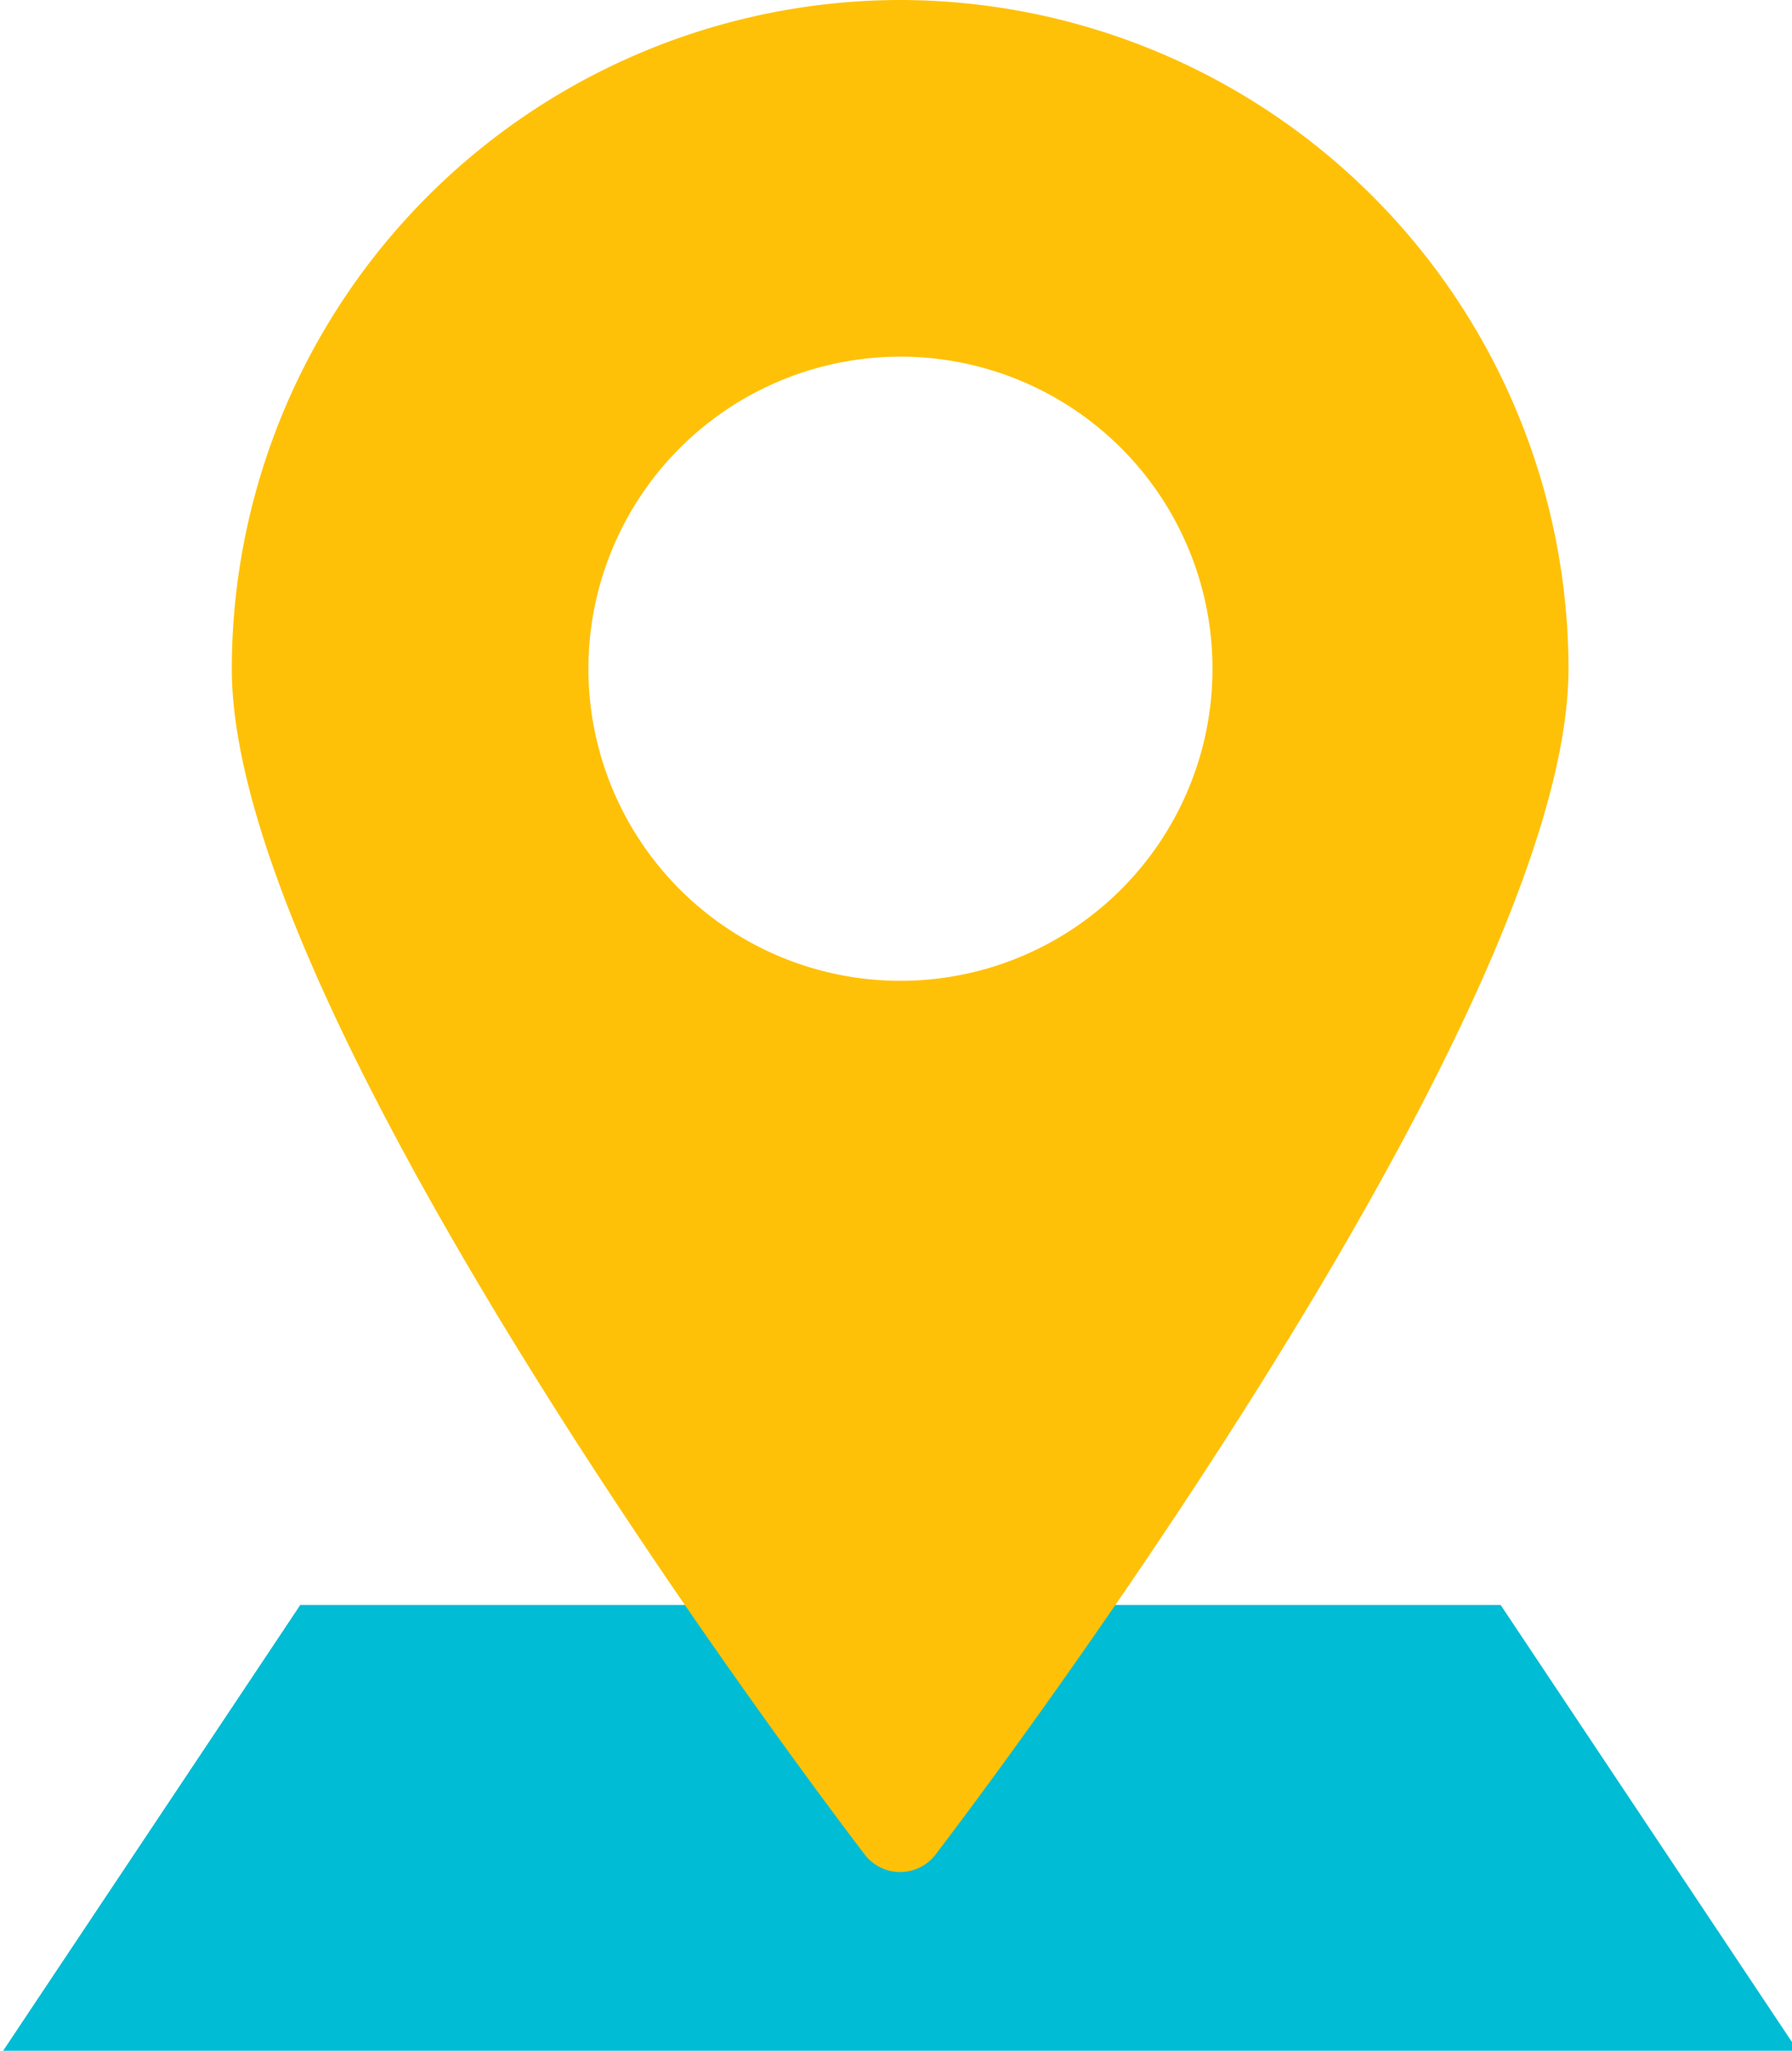 <?xml version="1.0" encoding="UTF-8"?><svg xmlns="http://www.w3.org/2000/svg" xmlns:xlink="http://www.w3.org/1999/xlink" height="23.0" preserveAspectRatio="xMidYMid meet" version="1.0" viewBox="1.9 0.0 20.1 23.0" width="20.1" zoomAndPan="magnify"><g id="change1_1"><path d="M1.935 23L22.065 23 18.732 18 5.268 18 1.935 23z" fill="#00bcd4"/></g><g id="change2_1"><path d="M12,0A7.508,7.508,0,0,0,4.5,7.5c0,3.99,6.813,12.926,7.1,13.3a.5.5,0,0,0,.793,0c.29-.378,7.1-9.314,7.1-13.3A7.508,7.508,0,0,0,12,0Zm0,11a3.5,3.5,0,1,1,3.5-3.5A3.5,3.5,0,0,1,12,11Z" fill="#ffc107"/></g></svg>